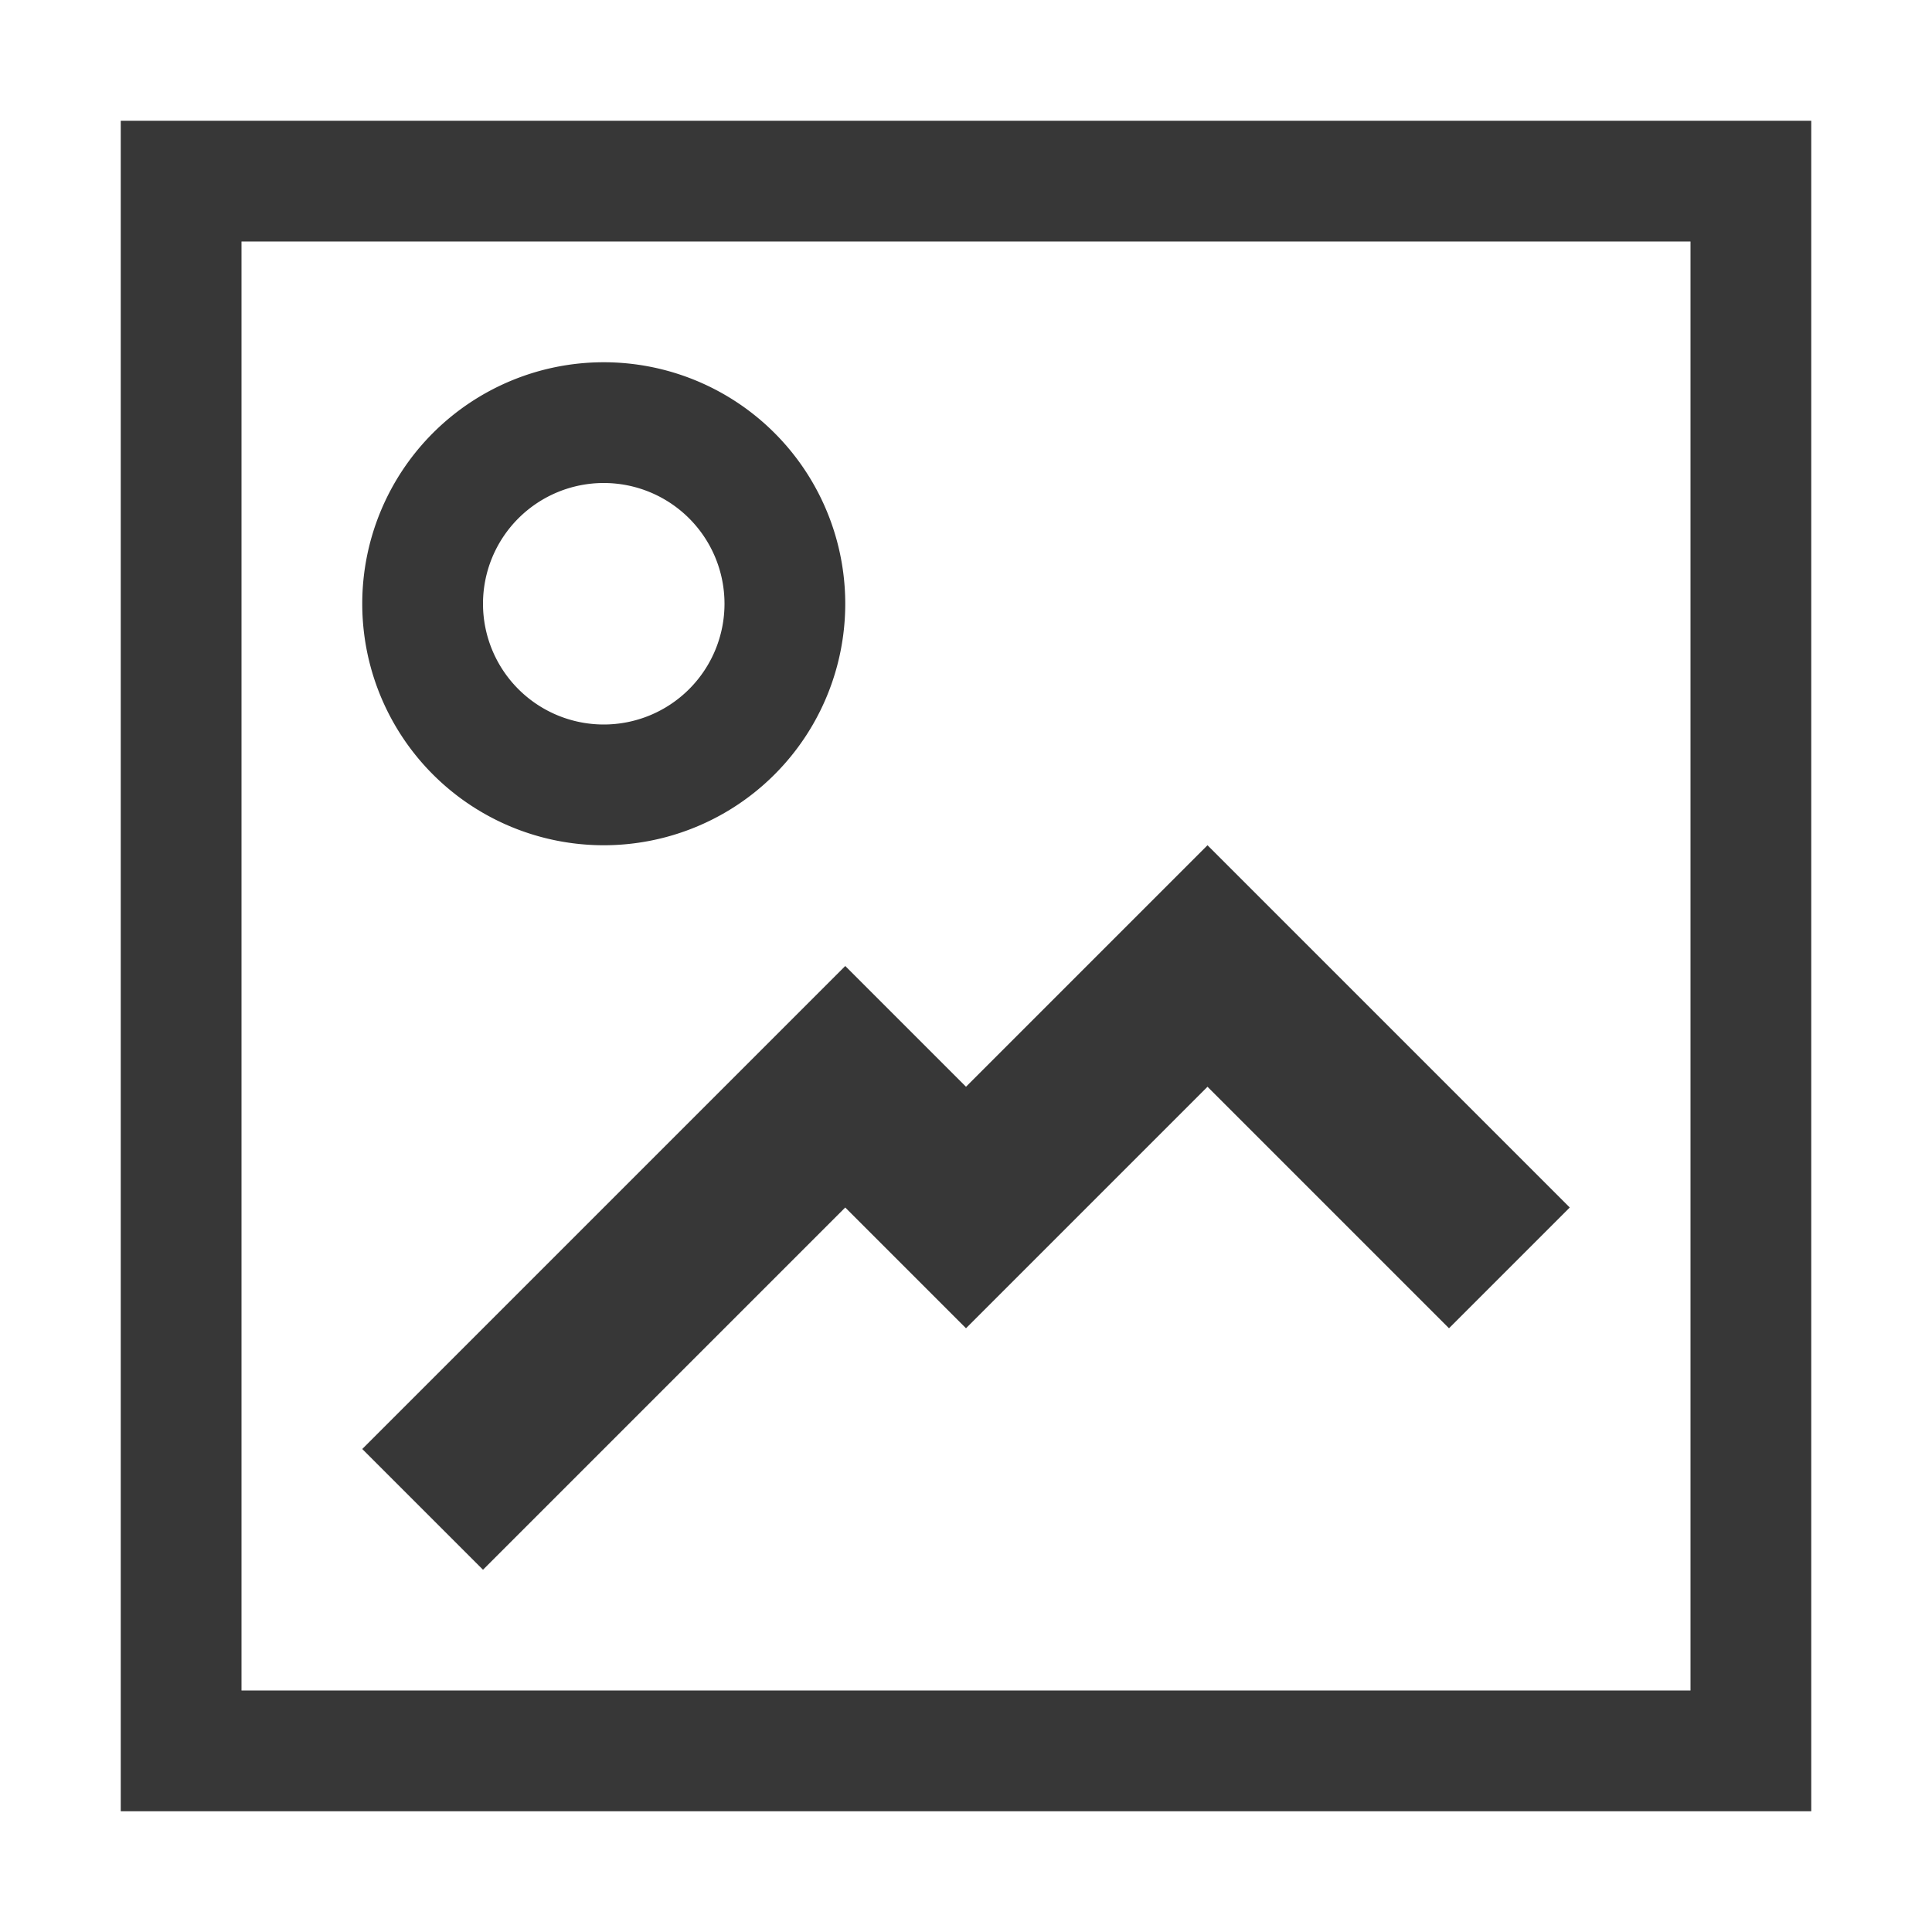 <?xml version="1.0" encoding="utf-8"?><!-- Скачано с сайта svg4.ru / Downloaded from svg4.ru -->
<svg width="800px" height="800px" viewBox="0 0 16 16" xmlns:dc="http://purl.org/dc/elements/1.1/" xmlns:cc="http://creativecommons.org/ns#" xmlns:rdf="http://www.w3.org/1999/02/22-rdf-syntax-ns#" xmlns="http://www.w3.org/2000/svg" version="1.1" id="svg7384"><path id="rect4082" d="M1 1v14h14V1zm1 1h12v12H2z" style="fill:#373737;fill-opacity:1;stroke:none;stroke-width:.875"/><path id="path847" d="M5 3a2 2 0 0 0-2 2 2 2 0 0 0 2 2 2 2 0 0 0 2-2 2 2 0 0 0-2-2zm0 1a1 1 0 0 1 1 1 1 1 0 0 1-1 1 1 1 0 0 1-1-1 1 1 0 0 1 1-1z" style="opacity:1;vector-effect:none;fill:#373737;fill-opacity:1;stroke:none;stroke-width:4;stroke-linecap:square;stroke-linejoin:round;stroke-miterlimit:4;stroke-dasharray:none;stroke-dashoffset:3.2;stroke-opacity:.551"/><path id="path869" d="m3 12 1 1 3-3 1 1 2-2 2 2 1-1-3-3-2 2-1-1z" style="fill:#373737;fill-opacity:1;stroke:none;stroke-width:1px;stroke-linecap:butt;stroke-linejoin:miter;stroke-opacity:1"/></svg>